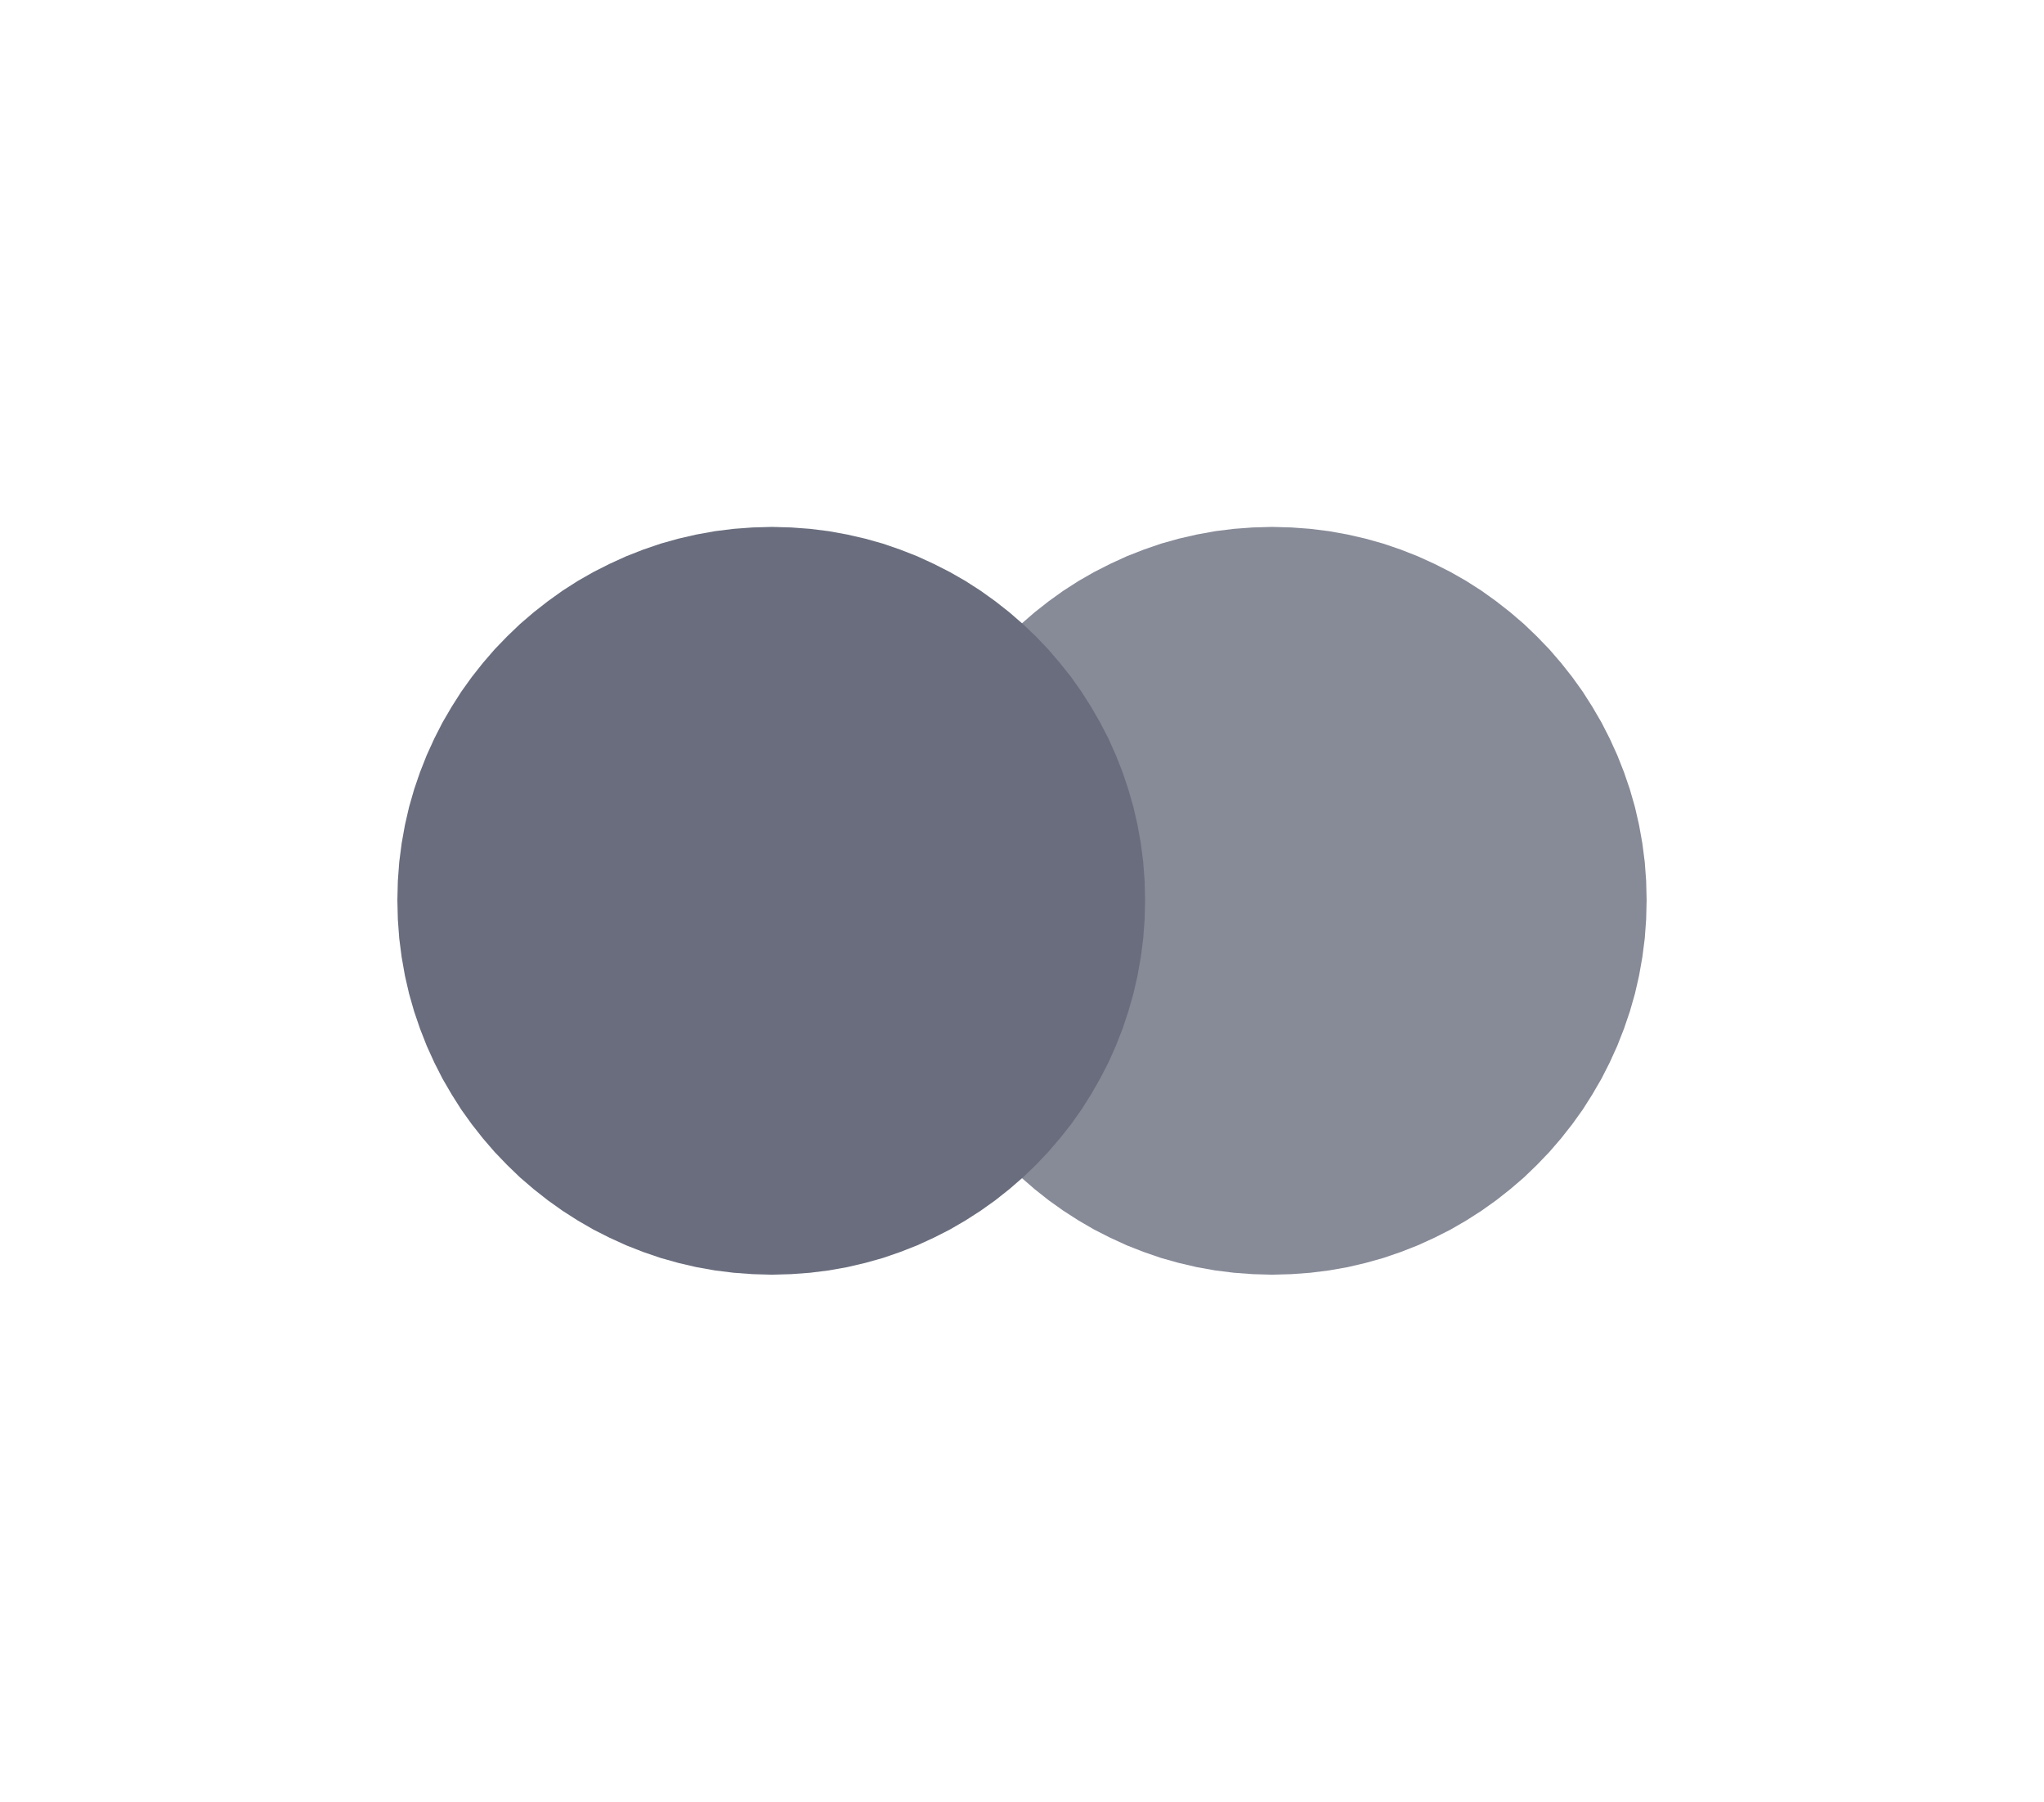 <svg xmlns="http://www.w3.org/2000/svg" id="Layer_1" x="0" y="0" viewBox="0 0 306.1 269.8" xml:space="preserve"><style></style><path fill-rule="evenodd" clip-rule="evenodd" fill="#878a97" d="M190.5 190.89l2.89-.08 2.85-.21 2.8-.35 2.77-.49 2.7-.63 2.67-.75 2.6-.89 2.55-1 2.5-1.14 2.41-1.22 2.35-1.36 2.28-1.46 2.19-1.56 2.12-1.67 2.04-1.75 1.94-1.87 1.87-1.95 1.76-2.04 1.66-2.11 1.57-2.19 1.45-2.29 1.36-2.34 1.23-2.42 1.13-2.49 1-2.55.89-2.61.76-2.66.62-2.7.49-2.78.36-2.79.21-2.85.07-2.89-.07-2.87-.21-2.84-.36-2.79-.49-2.74-.62-2.7-.76-2.65-.89-2.6-1-2.53-1.13-2.48-1.23-2.41-1.36-2.33-1.45-2.28-1.57-2.19-1.66-2.1-1.76-2.04-1.87-1.94-1.94-1.86-2.04-1.75-2.12-1.66-2.19-1.57-2.28-1.46-2.35-1.34-2.41-1.22-2.5-1.14-2.55-1-2.6-.89-2.67-.75-2.7-.62-2.77-.5-2.8-.35-2.85-.21-2.89-.08-2.87.08-2.85.21-2.8.35-2.75.5-2.7.62-2.67.75-2.58.89-2.55 1-2.48 1.14-2.4 1.22-2.34 1.34-2.27 1.46-2.19 1.57-2.11 1.66-2.02 1.75-1.95 1.86-1.85 1.94-1.75 2.04-1.67 2.1-1.55 2.19-1.45 2.28-1.34 2.33-1.25 2.41-1.11 2.48-1 2.53-.87 2.6-.76 2.65-.62 2.7-.49 2.74-.36 2.79-.21 2.84-.07 2.87.07 2.89.21 2.85.36 2.79.49 2.78.62 2.7.76 2.66.87 2.61 1 2.55 1.11 2.49 1.25 2.42 1.34 2.34 1.45 2.29 1.55 2.19 1.67 2.11 1.75 2.04 1.85 1.95 1.95 1.87 2.02 1.75 2.11 1.67 2.19 1.56 2.27 1.46 2.34 1.36 2.4 1.22 2.48 1.14 2.55 1 2.58.89 2.67.75 2.7.63 2.75.49 2.8.35 2.85.21 2.87.08z"></path><path fill-rule="evenodd" clip-rule="evenodd" fill="#696d7d" d="M115.6 190.89l2.87-.08 2.85-.21 2.8-.35 2.75-.49 2.7-.63 2.67-.75 2.58-.89 2.55-1 2.48-1.14 2.4-1.22 2.34-1.36 2.27-1.46 2.19-1.56 2.11-1.67 2.02-1.75 1.95-1.87 1.85-1.95 1.75-2.04 1.67-2.11 1.55-2.19 1.45-2.29 1.34-2.34 1.25-2.42 1.11-2.49 1-2.55.87-2.61.76-2.66.62-2.7.49-2.78.36-2.79.21-2.85.07-2.89-.07-2.87-.21-2.84-.36-2.79-.49-2.74-.62-2.7-.76-2.65-.87-2.6-1-2.53-1.11-2.48-1.25-2.41-1.34-2.33-1.45-2.28-1.55-2.19-1.67-2.1-1.75-2.04-1.85-1.94-1.95-1.86-2.02-1.75-2.11-1.66-2.19-1.57-2.27-1.46-2.34-1.34-2.4-1.22-2.48-1.14-2.55-1-2.58-.89-2.67-.75-2.7-.62-2.75-.5-2.8-.35-2.85-.21-2.87-.08-2.89.08-2.85.21-2.8.35-2.77.5-2.7.62-2.67.75-2.6.89-2.55 1-2.5 1.14-2.41 1.22-2.35 1.34-2.28 1.46-2.19 1.57-2.12 1.66-2.04 1.75-1.94 1.86-1.87 1.94-1.76 2.04-1.66 2.1-1.57 2.19-1.45 2.28-1.36 2.33-1.23 2.41-1.13 2.48-1 2.53-.89 2.6-.76 2.65-.62 2.7-.49 2.74-.36 2.79-.21 2.84-.07 2.87.07 2.89.21 2.85.36 2.79.49 2.78.62 2.7.76 2.66.89 2.61 1 2.55 1.13 2.49 1.23 2.42 1.36 2.34 1.45 2.29 1.57 2.19 1.66 2.11 1.76 2.04 1.87 1.95 1.94 1.87 2.04 1.75 2.12 1.67 2.19 1.56 2.28 1.46 2.35 1.36 2.41 1.22 2.5 1.14 2.55 1 2.6.89 2.67.75 2.7.63 2.77.49 2.8.35 2.85.21 2.89.08z"></path></svg>